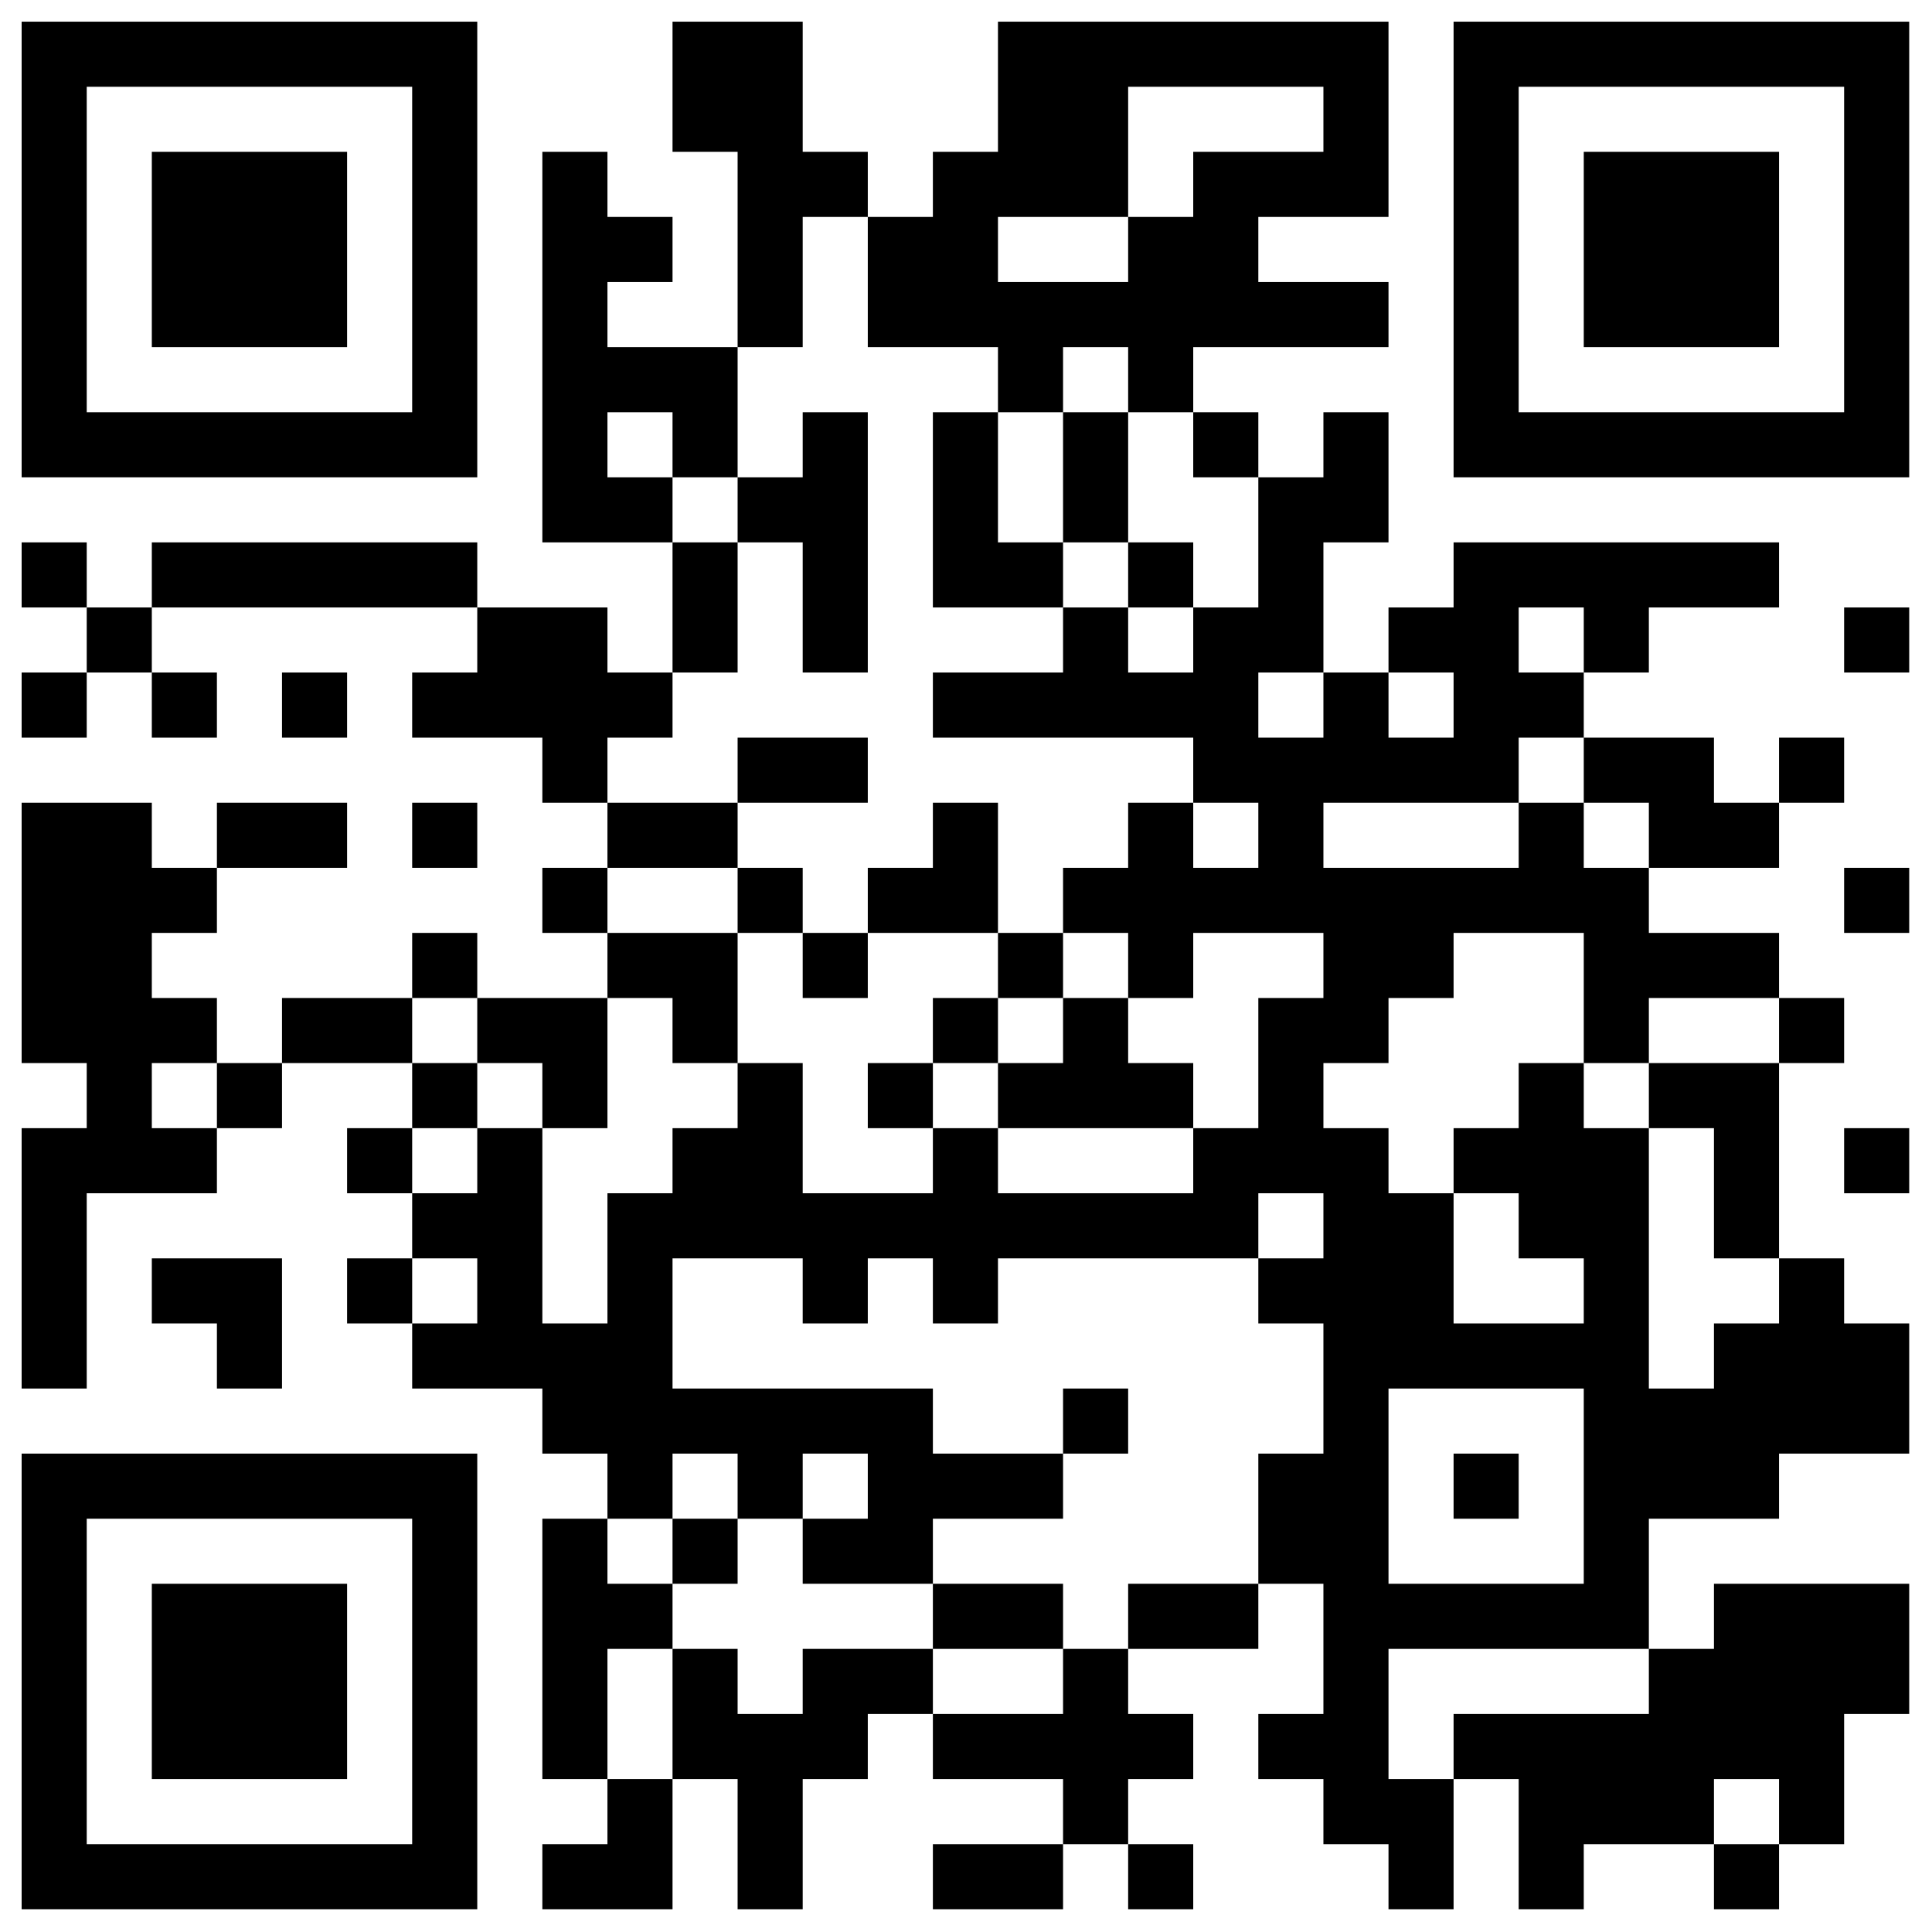 <?xml version="1.0" encoding="UTF-8" standalone="no"?>
<!DOCTYPE svg PUBLIC "-//W3C//DTD SVG 1.1//EN" "http://www.w3.org/Graphics/SVG/1.1/DTD/svg11.dtd">
<svg width="100%" height="100%" viewBox="0 0 710 710" version="1.1" xmlns="http://www.w3.org/2000/svg" xmlns:xlink="http://www.w3.org/1999/xlink" xml:space="preserve" xmlns:serif="http://www.serif.com/" style="fill-rule:evenodd;clip-rule:evenodd;stroke-linejoin:round;stroke-miterlimit:2;">
    <g id="Sherwoods-Opulent" serif:id="Sherwoods Opulent" transform="matrix(0.977,0,0,0.977,-88.769,-67.265)">
        <path d="M99,77L99,248.379L270.379,248.379L270.379,77L99,77ZM343.828,77L343.828,125.966L368.31,125.966L368.31,199.414L392.793,199.414L392.793,150.448L417.276,150.448L417.276,199.414L466.241,199.414L466.241,223.897L490.724,223.897L490.724,272.862L515.207,272.862L515.207,297.345L539.69,297.345L539.69,321.828L515.207,321.828L515.207,297.345L490.724,297.345L490.724,272.862L466.241,272.862L466.241,223.897L441.759,223.897L441.759,297.345L490.724,297.345L490.724,321.828L441.759,321.828L441.759,346.31L539.69,346.31L539.69,370.793L564.172,370.793L564.172,395.276L539.69,395.276L539.69,370.793L515.207,370.793L515.207,395.276L490.724,395.276L490.724,419.759L515.207,419.759L515.207,444.241L539.69,444.241L539.69,419.759L588.655,419.759L588.655,444.241L564.172,444.241L564.172,493.207L539.69,493.207L539.69,468.724L515.207,468.724L515.207,444.241L490.724,444.241L490.724,419.759L466.241,419.759L466.241,370.793L441.759,370.793L441.759,395.276L417.276,395.276L417.276,419.759L466.241,419.759L466.241,444.241L490.724,444.241L490.724,468.724L466.241,468.724L466.241,444.241L441.759,444.241L441.759,468.724L466.241,468.724L466.241,493.207L539.69,493.207L539.69,517.69L466.241,517.69L466.241,493.207L441.759,493.207L441.759,468.724L417.276,468.724L417.276,493.207L441.759,493.207L441.759,517.69L392.793,517.69L392.793,468.724L368.31,468.724L368.31,419.759L319.345,419.759L319.345,395.276L294.862,395.276L294.862,419.759L319.345,419.759L319.345,444.241L343.828,444.241L343.828,468.724L368.31,468.724L368.31,493.207L343.828,493.207L343.828,517.69L319.345,517.69L319.345,566.655L294.862,566.655L294.862,493.207L270.379,493.207L270.379,468.724L245.897,468.724L245.897,444.241L196.931,444.241L196.931,468.724L245.897,468.724L245.897,493.207L270.379,493.207L270.379,517.69L245.897,517.69L245.897,493.207L221.414,493.207L221.414,517.69L245.897,517.69L245.897,542.172L270.379,542.172L270.379,566.655L245.897,566.655L245.897,542.172L221.414,542.172L221.414,566.655L245.897,566.655L245.897,591.138L294.862,591.138L294.862,615.621L319.345,615.621L319.345,640.103L343.828,640.103L343.828,664.586L368.31,664.586L368.31,640.103L343.828,640.103L343.828,615.621L368.31,615.621L368.31,640.103L392.793,640.103L392.793,664.586L441.759,664.586L441.759,689.069L490.724,689.069L490.724,713.552L441.759,713.552L441.759,689.069L392.793,689.069L392.793,713.552L368.31,713.552L368.31,689.069L343.828,689.069L343.828,664.586L319.345,664.586L319.345,640.103L294.862,640.103L294.862,738.034L319.345,738.034L319.345,762.517L294.862,762.517L294.862,787L343.828,787L343.828,738.034L319.345,738.034L319.345,689.069L343.828,689.069L343.828,738.034L368.31,738.034L368.31,787L392.793,787L392.793,738.034L417.276,738.034L417.276,713.552L441.759,713.552L441.759,738.034L490.724,738.034L490.724,762.517L515.207,762.517L515.207,787L539.69,787L539.69,762.517L515.207,762.517L515.207,738.034L539.69,738.034L539.69,713.552L515.207,713.552L515.207,689.069L490.724,689.069L490.724,664.586L441.759,664.586L441.759,640.103L490.724,640.103L490.724,615.621L441.759,615.621L441.759,591.138L343.828,591.138L343.828,542.172L392.793,542.172L392.793,566.655L417.276,566.655L417.276,542.172L441.759,542.172L441.759,566.655L466.241,566.655L466.241,542.172L564.172,542.172L564.172,566.655L588.655,566.655L588.655,615.621L564.172,615.621L564.172,664.586L588.655,664.586L588.655,713.552L564.172,713.552L564.172,738.034L588.655,738.034L588.655,762.517L613.138,762.517L613.138,787L637.621,787L637.621,738.034L613.138,738.034L613.138,689.069L711.069,689.069L711.069,713.552L637.621,713.552L637.621,738.034L662.103,738.034L662.103,787L686.586,787L686.586,762.517L735.552,762.517L735.552,787L760.034,787L760.034,762.517L735.552,762.517L735.552,738.034L760.034,738.034L760.034,762.517L784.517,762.517L784.517,713.552L809,713.552L809,664.586L735.552,664.586L735.552,689.069L711.069,689.069L711.069,640.103L760.034,640.103L760.034,615.621L809,615.621L809,566.655L784.517,566.655L784.517,542.172L760.034,542.172L760.034,468.724L711.069,468.724L711.069,444.241L760.034,444.241L760.034,468.724L784.517,468.724L784.517,444.241L760.034,444.241L760.034,419.759L711.069,419.759L711.069,395.276L686.586,395.276L686.586,370.793L662.103,370.793L662.103,346.31L686.586,346.31L686.586,370.793L711.069,370.793L711.069,395.276L760.034,395.276L760.034,370.793L735.552,370.793L735.552,346.31L686.586,346.31L686.586,321.828L662.103,321.828L662.103,297.345L686.586,297.345L686.586,321.828L711.069,321.828L711.069,297.345L760.034,297.345L760.034,272.862L637.621,272.862L637.621,297.345L613.138,297.345L613.138,321.828L637.621,321.828L637.621,346.31L613.138,346.31L613.138,321.828L588.655,321.828L588.655,272.862L613.138,272.862L613.138,223.897L588.655,223.897L588.655,248.379L564.172,248.379L564.172,223.897L539.69,223.897L539.69,199.414L613.138,199.414L613.138,174.931L564.172,174.931L564.172,150.448L613.138,150.448L613.138,77L466.241,77L466.241,125.966L441.759,125.966L441.759,150.448L417.276,150.448L417.276,125.966L392.793,125.966L392.793,77L343.828,77ZM637.621,77L637.621,248.379L809,248.379L809,77L637.621,77ZM245.897,101.483L245.897,223.897L123.483,223.897L123.483,101.483L245.897,101.483ZM588.655,101.483L588.655,125.966L539.69,125.966L539.69,150.448L515.207,150.448L515.207,101.483L588.655,101.483ZM784.517,101.483L784.517,223.897L662.103,223.897L662.103,101.483L784.517,101.483ZM147.966,125.966L147.966,199.414L221.414,199.414L221.414,125.966L147.966,125.966ZM294.862,125.966L294.862,272.862L343.828,272.862L343.828,321.828L368.31,321.828L368.31,272.862L343.828,272.862L343.828,248.379L319.345,248.379L319.345,223.897L343.828,223.897L343.828,248.379L368.31,248.379L368.31,272.862L392.793,272.862L392.793,321.828L417.276,321.828L417.276,223.897L392.793,223.897L392.793,248.379L368.31,248.379L368.31,199.414L319.345,199.414L319.345,174.931L343.828,174.931L343.828,150.448L319.345,150.448L319.345,125.966L294.862,125.966ZM686.586,125.966L686.586,199.414L760.034,199.414L760.034,125.966L686.586,125.966ZM466.241,174.931L466.241,150.448L515.207,150.448L515.207,174.931L466.241,174.931ZM515.207,199.414L515.207,223.897L539.69,223.897L539.69,248.379L564.172,248.379L564.172,297.345L539.69,297.345L539.69,272.862L515.207,272.862L515.207,223.897L490.724,223.897L490.724,199.414L515.207,199.414ZM99,272.862L99,297.345L123.483,297.345L123.483,321.828L147.966,321.828L147.966,346.31L172.448,346.31L172.448,321.828L147.966,321.828L147.966,297.345L123.483,297.345L123.483,272.862L99,272.862ZM147.966,272.862L147.966,297.345L270.379,297.345L270.379,321.828L245.897,321.828L245.897,346.31L294.862,346.31L294.862,370.793L319.345,370.793L319.345,395.276L368.31,395.276L368.31,419.759L392.793,419.759L392.793,444.241L417.276,444.241L417.276,419.759L392.793,419.759L392.793,395.276L368.31,395.276L368.31,370.793L319.345,370.793L319.345,346.31L343.828,346.31L343.828,321.828L319.345,321.828L319.345,297.345L270.379,297.345L270.379,272.862L147.966,272.862ZM784.517,297.345L784.517,321.828L809,321.828L809,297.345L784.517,297.345ZM99,321.828L99,346.31L123.483,346.31L123.483,321.828L99,321.828ZM196.931,321.828L196.931,346.31L221.414,346.31L221.414,321.828L196.931,321.828ZM368.31,346.31L368.31,370.793L417.276,370.793L417.276,346.31L368.31,346.31ZM564.172,346.31L564.172,321.828L588.655,321.828L588.655,346.31L564.172,346.31ZM760.034,346.31L760.034,370.793L784.517,370.793L784.517,346.31L760.034,346.31ZM99,370.793L99,468.724L123.483,468.724L123.483,493.207L99,493.207L99,591.138L123.483,591.138L123.483,517.69L172.448,517.69L172.448,493.207L147.966,493.207L147.966,468.724L172.448,468.724L172.448,493.207L196.931,493.207L196.931,468.724L172.448,468.724L172.448,444.241L147.966,444.241L147.966,419.759L172.448,419.759L172.448,395.276L147.966,395.276L147.966,370.793L99,370.793ZM172.448,370.793L172.448,395.276L221.414,395.276L221.414,370.793L172.448,370.793ZM245.897,370.793L245.897,395.276L270.379,395.276L270.379,370.793L245.897,370.793ZM588.655,395.276L588.655,370.793L662.103,370.793L662.103,395.276L588.655,395.276ZM784.517,395.276L784.517,419.759L809,419.759L809,395.276L784.517,395.276ZM245.897,419.759L245.897,444.241L270.379,444.241L270.379,468.724L294.862,468.724L294.862,493.207L319.345,493.207L319.345,444.241L270.379,444.241L270.379,419.759L245.897,419.759ZM686.586,419.759L686.586,468.724L711.069,468.724L711.069,493.207L735.552,493.207L735.552,542.172L760.034,542.172L760.034,566.655L735.552,566.655L735.552,591.138L711.069,591.138L711.069,493.207L686.586,493.207L686.586,468.724L662.103,468.724L662.103,493.207L637.621,493.207L637.621,517.69L662.103,517.69L662.103,542.172L686.586,542.172L686.586,566.655L637.621,566.655L637.621,517.69L613.138,517.69L613.138,493.207L588.655,493.207L588.655,468.724L613.138,468.724L613.138,444.241L637.621,444.241L637.621,419.759L686.586,419.759ZM784.517,493.207L784.517,517.69L809,517.69L809,493.207L784.517,493.207ZM588.655,517.69L588.655,542.172L564.172,542.172L564.172,517.69L588.655,517.69ZM147.966,542.172L147.966,566.655L172.448,566.655L172.448,591.138L196.931,591.138L196.931,542.172L147.966,542.172ZM490.724,591.138L490.724,615.621L515.207,615.621L515.207,591.138L490.724,591.138ZM686.586,591.138L686.586,664.586L613.138,664.586L613.138,591.138L686.586,591.138ZM99,615.621L99,787L270.379,787L270.379,615.621L99,615.621ZM417.276,615.621L417.276,640.103L392.793,640.103L392.793,615.621L417.276,615.621ZM637.621,615.621L637.621,640.103L662.103,640.103L662.103,615.621L637.621,615.621ZM245.897,640.103L245.897,762.517L123.483,762.517L123.483,640.103L245.897,640.103ZM147.966,664.586L147.966,738.034L221.414,738.034L221.414,664.586L147.966,664.586ZM515.207,664.586L515.207,689.069L564.172,689.069L564.172,664.586L515.207,664.586ZM441.759,762.517L441.759,787L490.724,787L490.724,762.517L441.759,762.517Z"/>
    </g>
</svg>
